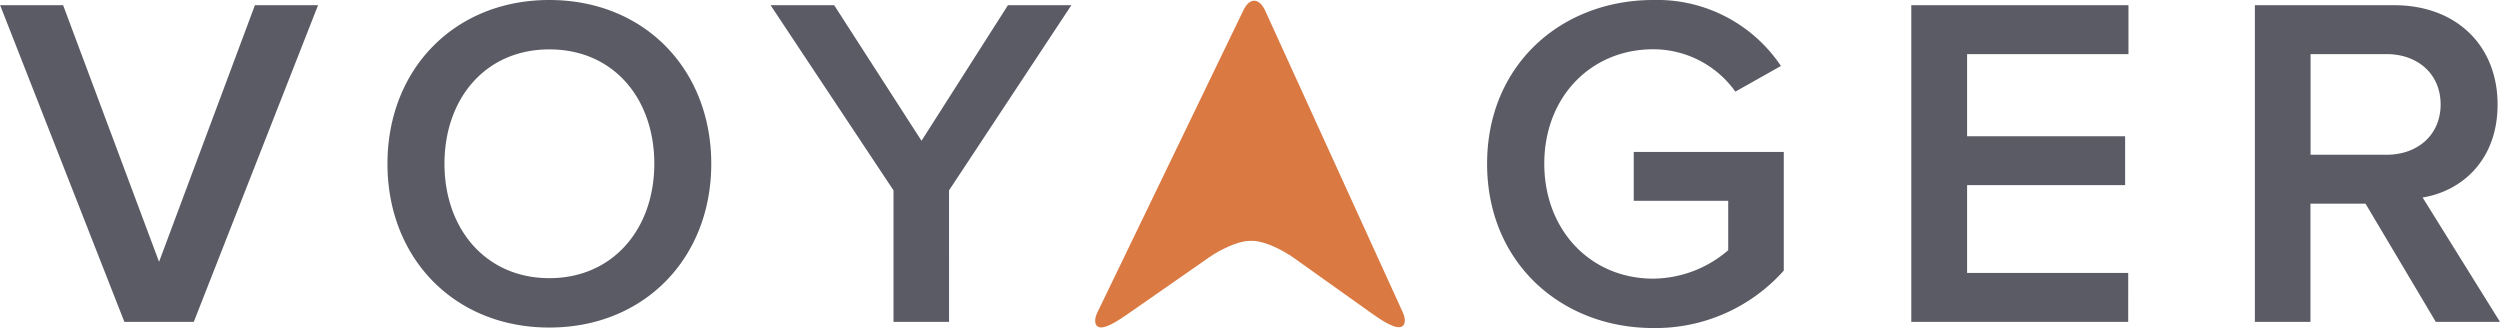 <svg id="Layer_1" data-name="Layer 1" xmlns="http://www.w3.org/2000/svg" viewBox="0 0 413.07 54.2"><defs><style>.cls-1{fill:#5a5b64;}.cls-2{fill:#da7941;}</style></defs><path class="cls-1" d="M413.24,32c0,5-3.76,8.31-8.94,8.31H391.75V23.68H404.3c5.18,0,8.94,3.3,8.94,8.32m9.81,35.92L410.26,47.37c6.28-1,12.39-6,12.39-15.37,0-9.65-6.74-16.4-17.1-16.4h-23V67.92h9.18V48.39h9.1l11.61,19.53Zm-61.43,0V59.84H335V45.33h26.11V37.25H335V23.68h26.66V15.6H325.78V67.92ZM255.69,41.8c0,16.39,12.31,27.14,27.45,27.14a28.37,28.37,0,0,0,21.57-9.49V39.84H279.92v8.08h15.61v8.16a19.21,19.21,0,0,1-12.39,4.7c-10.35,0-18-8-18-19s7.69-18.9,18-18.9a16.67,16.67,0,0,1,13.57,7l7.53-4.24a24.6,24.6,0,0,0-21.1-10.9c-15.14,0-27.45,10.67-27.45,27.06m-88.9,26.12V46.19L187,15.6H176.52L162.24,38,147.81,15.6H137.3l20.31,30.59V67.92ZM118.09,41.8c0,10.75-6.83,18.9-17.34,18.9S83.42,52.55,83.42,41.8s6.75-18.9,17.33-18.9S118.09,31,118.09,41.8M74,41.8c0,15.61,11.06,27.06,26.74,27.06S127.5,57.41,127.5,41.8s-11.06-27.06-26.75-27.06S74,26.19,74,41.8M42,67.92,62.53,15.6H52.1L36.26,58,20.41,15.6H10L30.53,67.92Z" transform="translate(-9.98 -14.74)"/><path class="cls-2" d="M191.33,66.3c-.5,1-.51,1.84-.13,2.26.88,1,3.61-.89,5.29-2.06l13.27-9.24c1.68-1.17,4.63-2.69,6.68-2.72h.61c2,.05,5,1.6,6.66,2.78l12.81,9.12c1.67,1.19,4.38,3.06,5.29,2.1.39-.43.4-1.22-.09-2.28L219,16.45c-1-2.11-2.57-2.13-3.58,0Z" transform="translate(-9.98 -14.74)"/></svg>